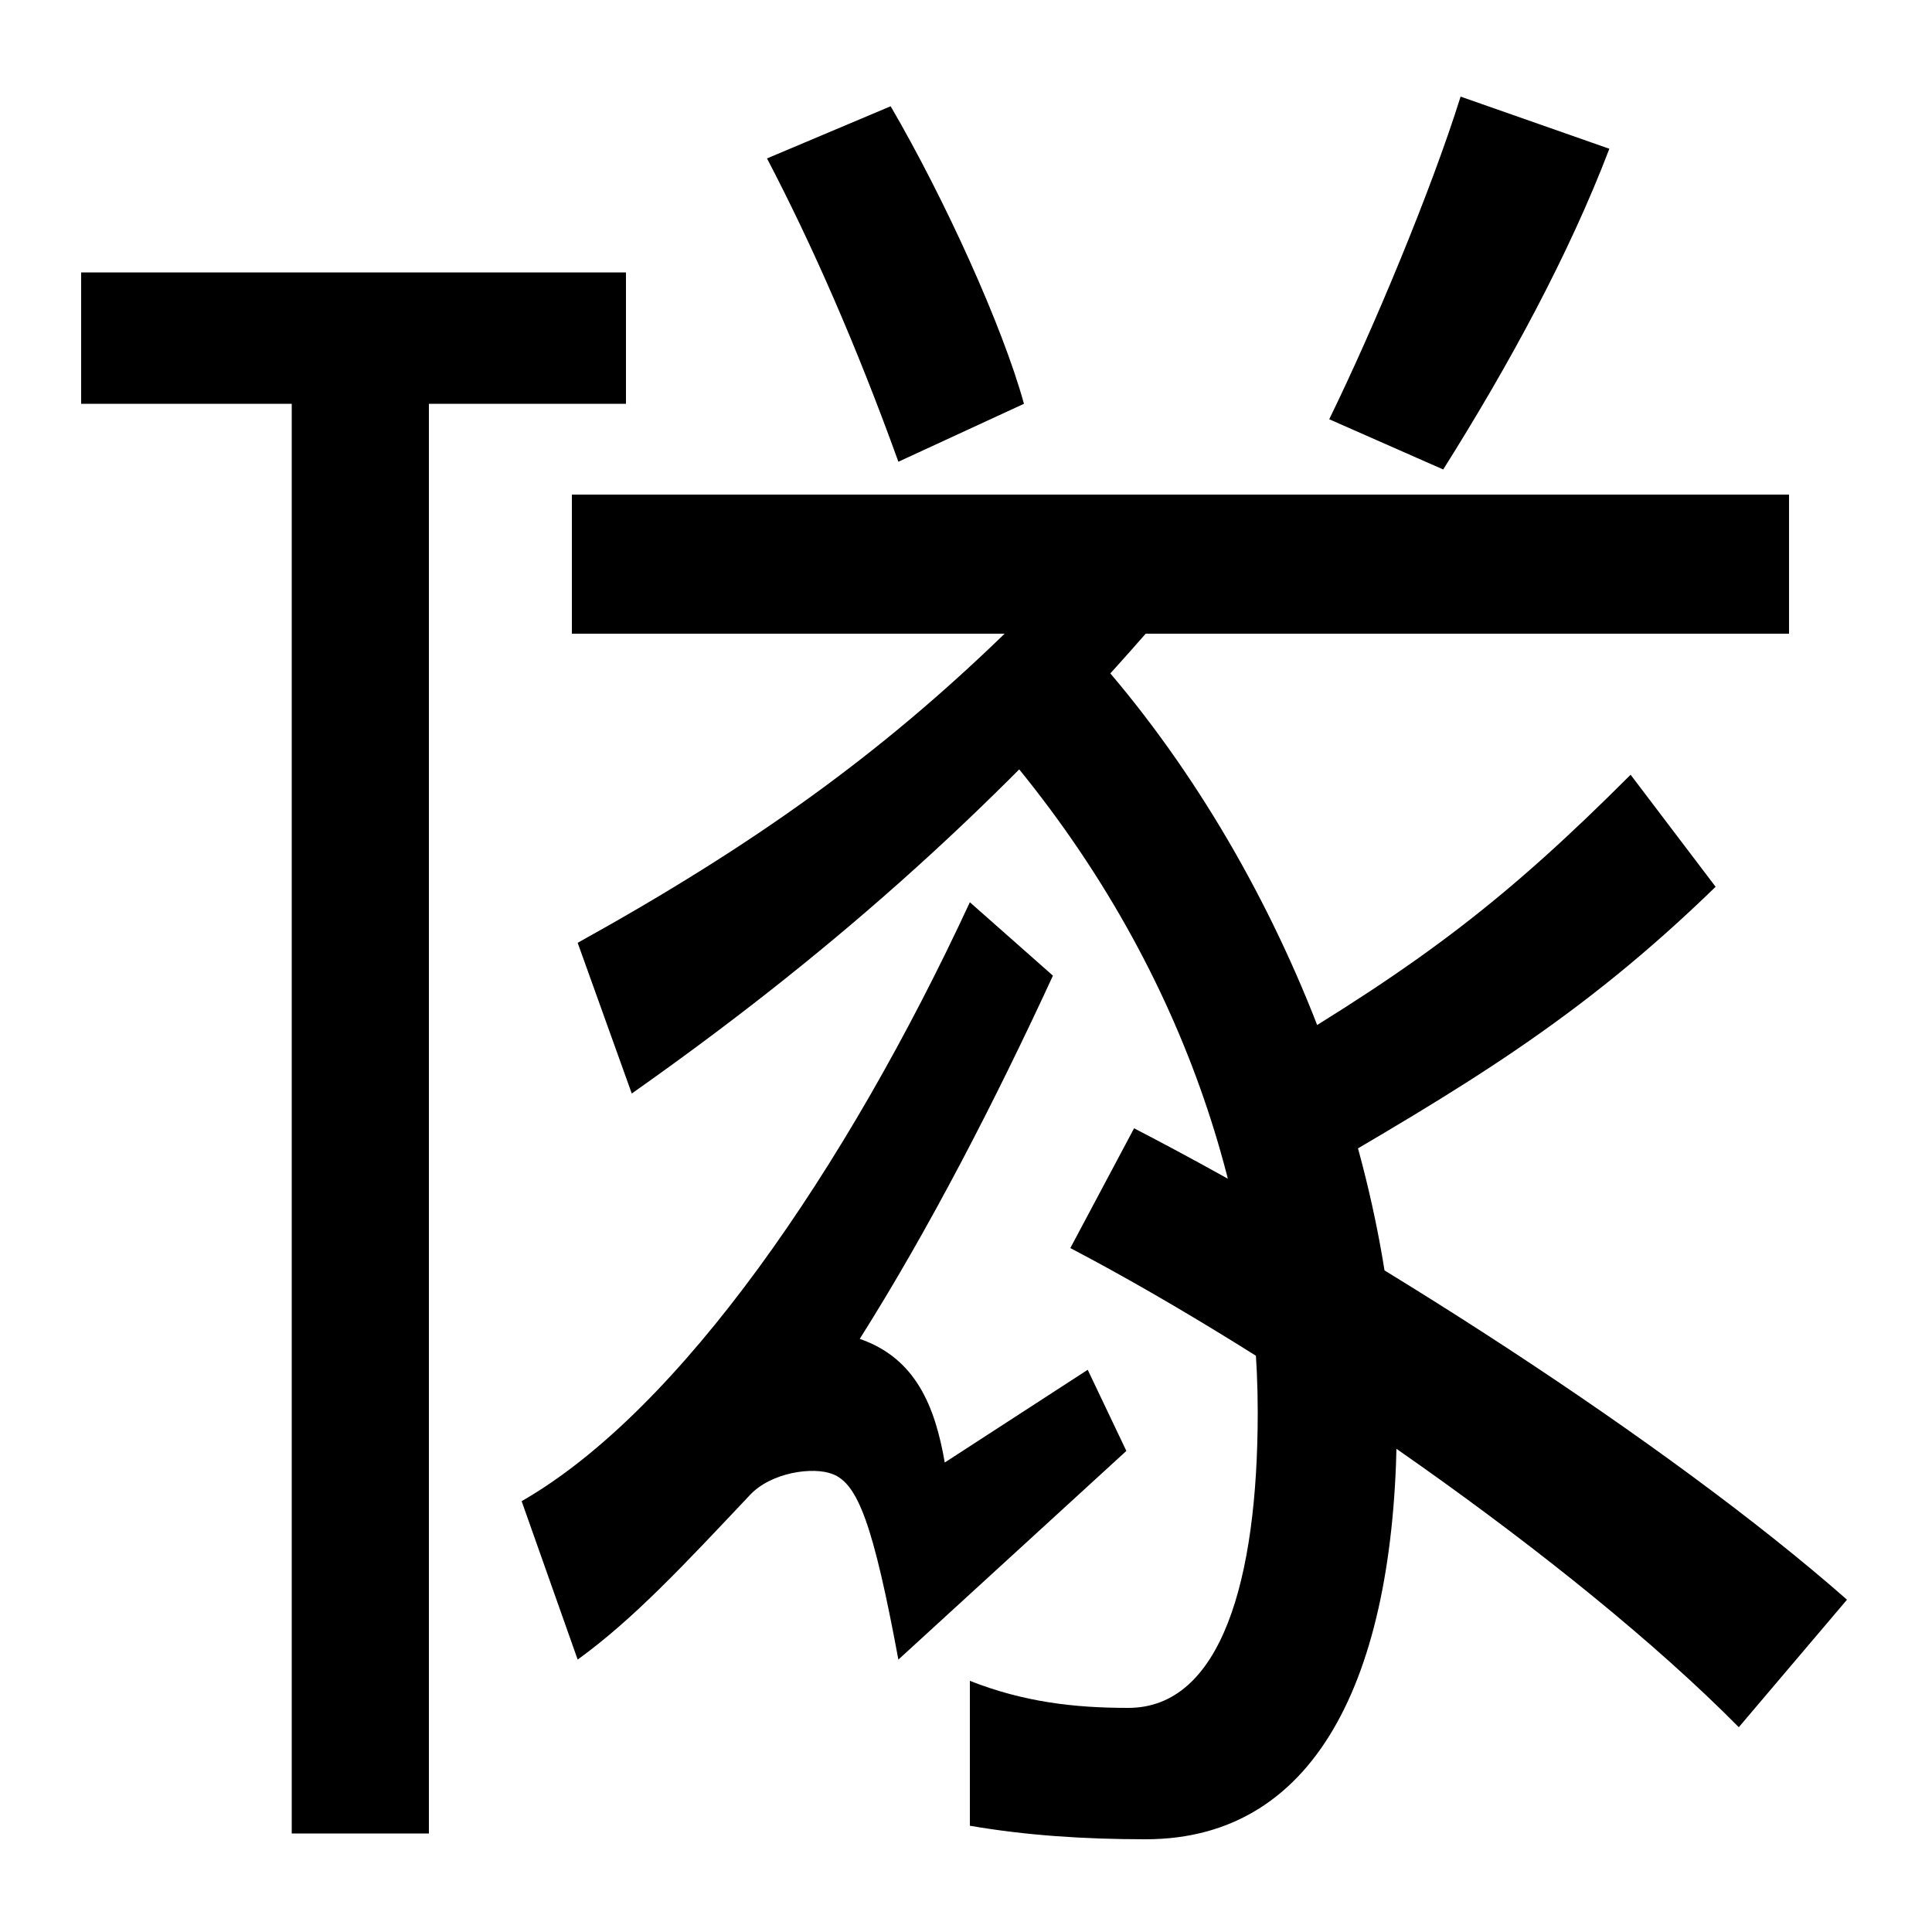 <svg xmlns="http://www.w3.org/2000/svg" width="1000" height="1000"><path d="M151 -69H222V671H324V739H42V671H151ZM270 103 299 21C328 42 354 70 388 106C399 118 421 121 431 117C444 112 452 91 465 21L583 129L563 171L489 123C484 152 474 177 445 187C481 244 515 310 545 375L502 413C438 275 352 150 270 103ZM593 -72C684 -72 723 17 723 145C723 280 660 439 561 547L513 499C612 386 651 258 651 149C651 62 632 -4 584 -4C556 -4 530 -1 502 10V-65C531 -70 561 -72 593 -72ZM299 392 327 314C425 383 510 457 593 552H520C456 490 391 443 299 392ZM900 -14 956 52C864 133 705 235 587 296L554 234C661 178 814 73 900 -14ZM653 332 671 267C757 317 817 352 888 421L844 479C780 415 737 382 653 332ZM296 552H926V624H296ZM465 641 530 671C519 711 489 777 461 825L397 798C420 754 443 702 465 641ZM688 663 747 637C781 691 812 748 833 803L756 830C741 782 711 710 688 663Z" transform="translate(0, 880) scale(1,-1)" /></svg>
